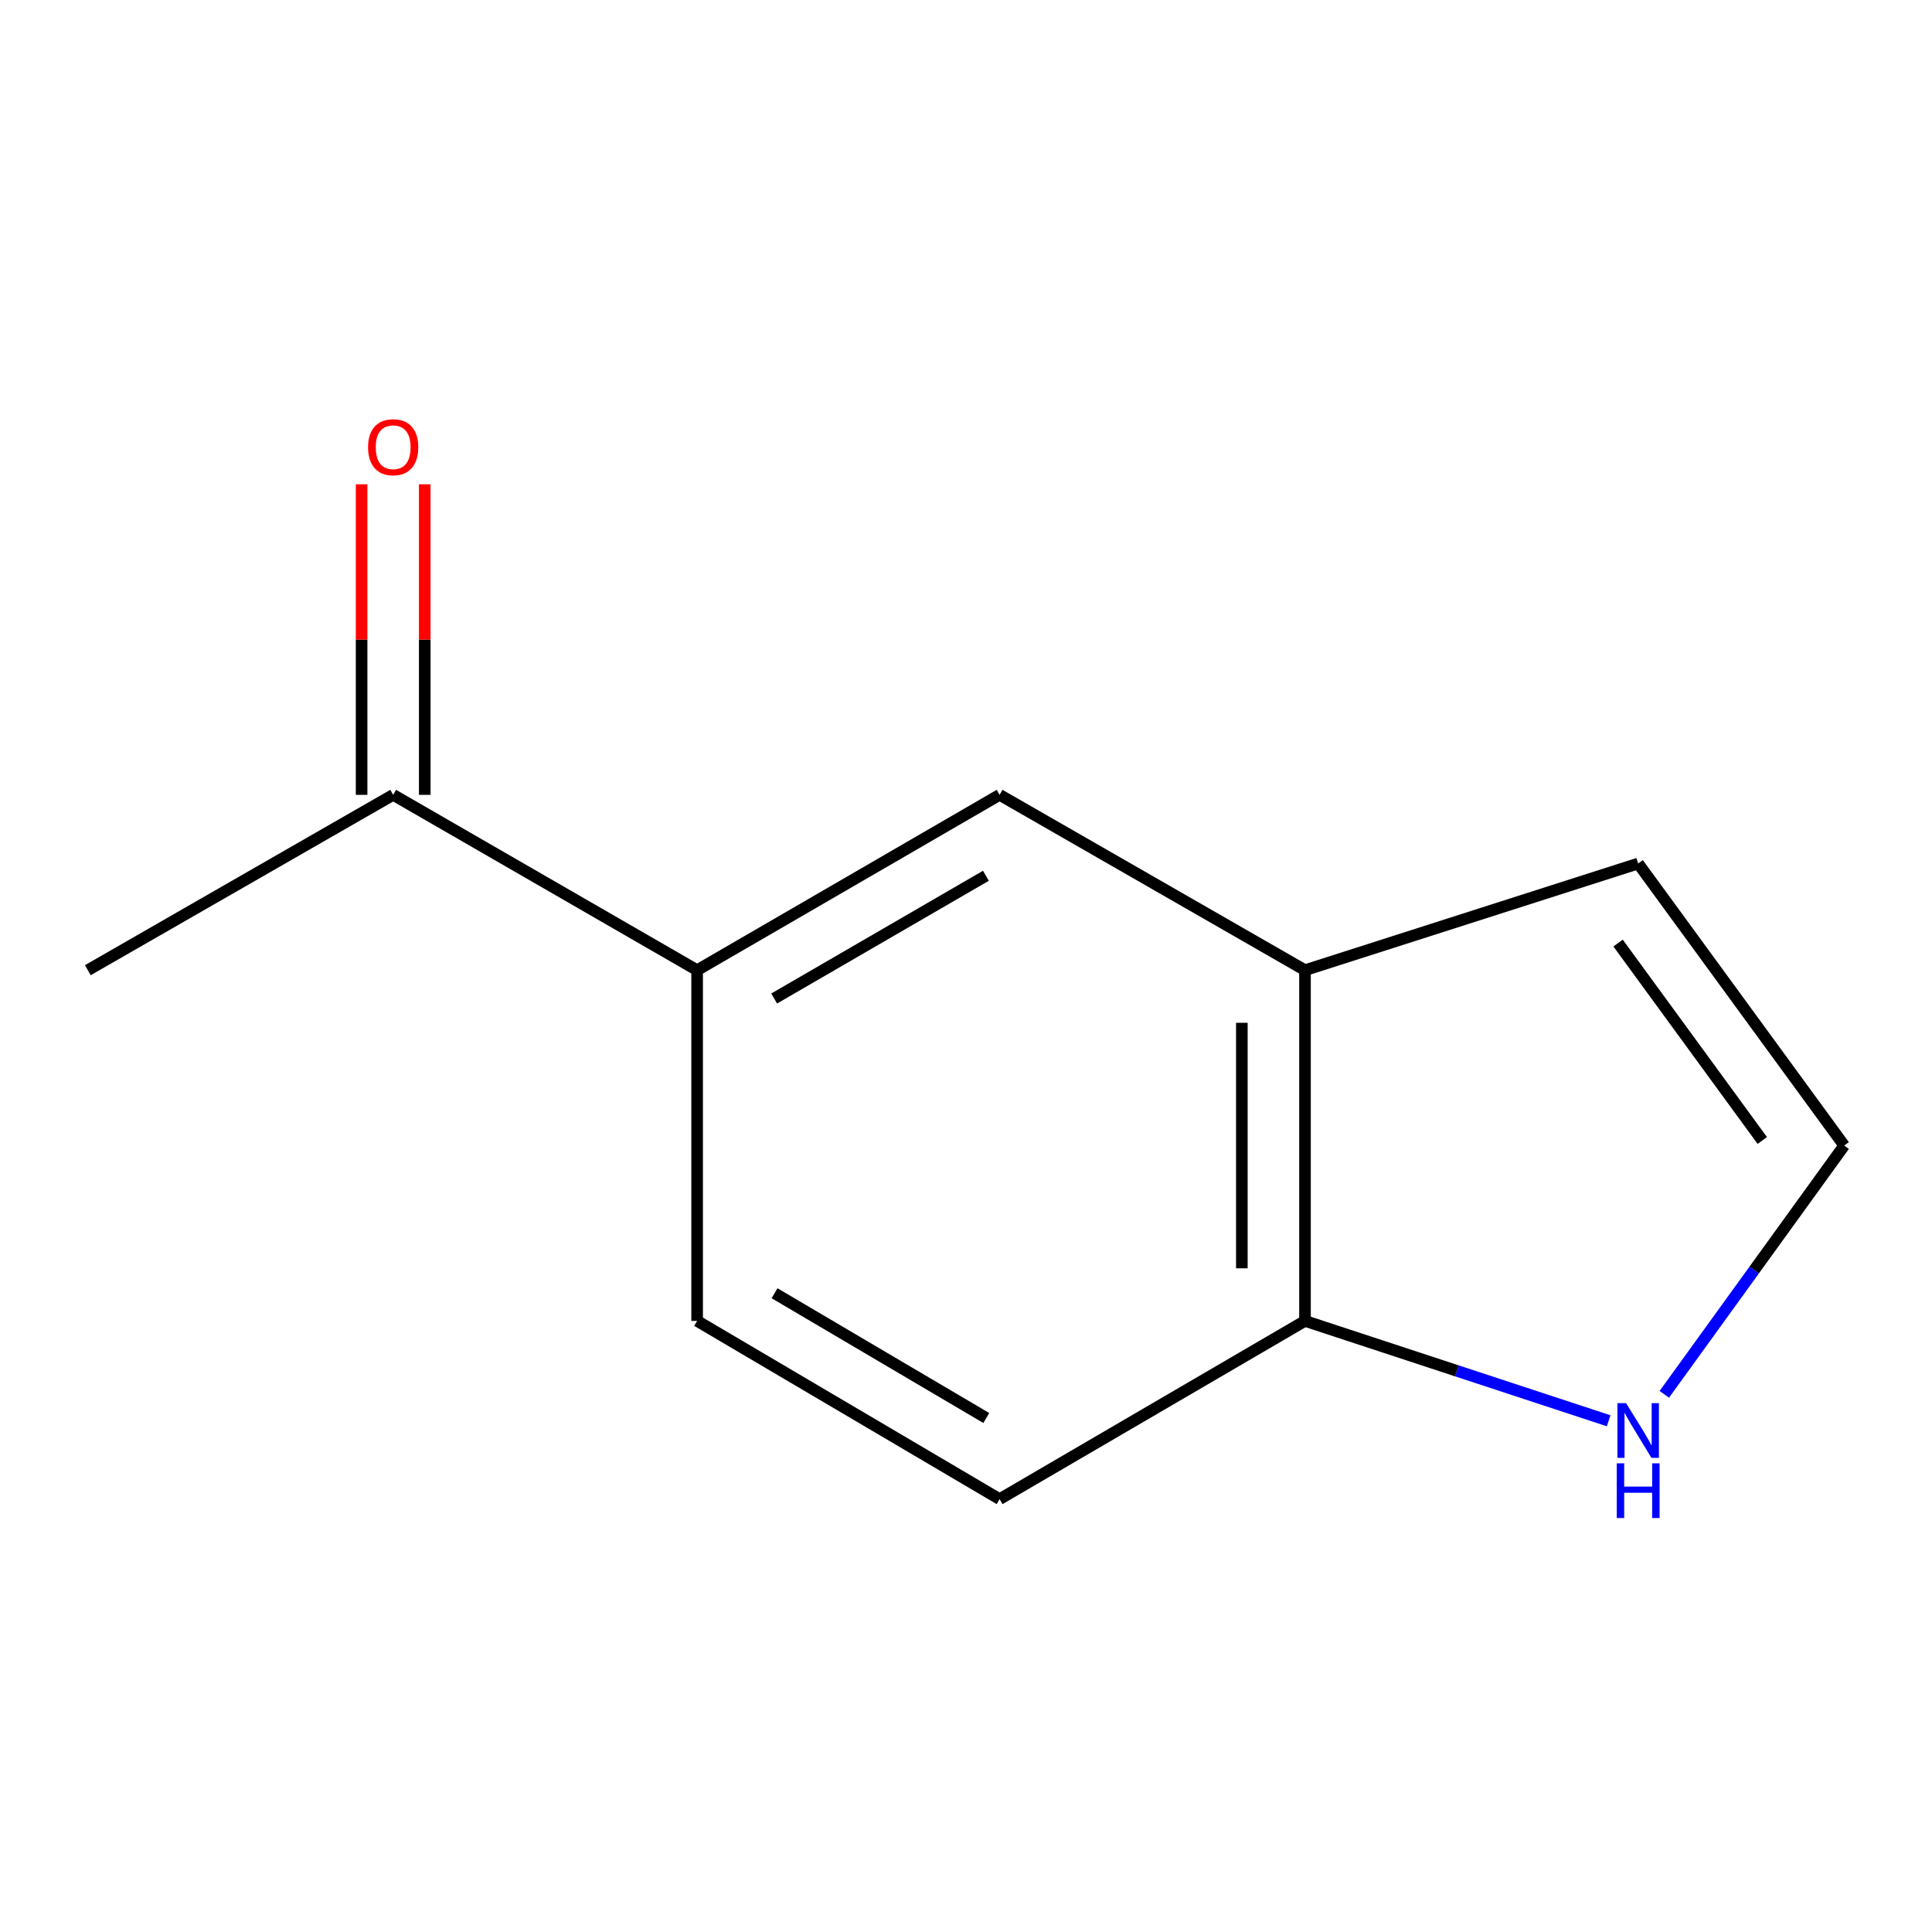 <?xml version='1.0' encoding='iso-8859-1'?>
<svg version='1.1' baseProfile='full'
              xmlns='http://www.w3.org/2000/svg'
                      xmlns:rdkit='http://www.rdkit.org/xml'
                      xmlns:xlink='http://www.w3.org/1999/xlink'
                  xml:space='preserve'
width='1000px' height='1000px' viewBox='0 0 1000 1000'>
<!-- END OF HEADER -->
<rect style='opacity:1.0;fill:#FFFFFF;stroke:none' width='1000' height='1000' x='0' y='0'> </rect>
<path class='bond-2' d='M 675.463,502.172 L 517.394,411.408' style='fill:none;fill-rule:evenodd;stroke:#000000;stroke-width:6px;stroke-linecap:butt;stroke-linejoin:miter;stroke-opacity:1' />
<path class='bond-3' d='M 675.463,502.172 L 675.463,683.699' style='fill:none;fill-rule:evenodd;stroke:#000000;stroke-width:6px;stroke-linecap:butt;stroke-linejoin:miter;stroke-opacity:1' />
<path class='bond-3' d='M 642.782,529.401 L 642.782,656.47' style='fill:none;fill-rule:evenodd;stroke:#000000;stroke-width:6px;stroke-linecap:butt;stroke-linejoin:miter;stroke-opacity:1' />
<path class='bond-6' d='M 675.463,502.172 L 847.913,446.958' style='fill:none;fill-rule:evenodd;stroke:#000000;stroke-width:6px;stroke-linecap:butt;stroke-linejoin:miter;stroke-opacity:1' />
<path class='bond-0' d='M 360.831,502.172 L 517.394,411.408' style='fill:none;fill-rule:evenodd;stroke:#000000;stroke-width:6px;stroke-linecap:butt;stroke-linejoin:miter;stroke-opacity:1' />
<path class='bond-0' d='M 400.707,516.831 L 510.301,453.296' style='fill:none;fill-rule:evenodd;stroke:#000000;stroke-width:6px;stroke-linecap:butt;stroke-linejoin:miter;stroke-opacity:1' />
<path class='bond-5' d='M 360.831,502.172 L 203.506,411.408' style='fill:none;fill-rule:evenodd;stroke:#000000;stroke-width:6px;stroke-linecap:butt;stroke-linejoin:miter;stroke-opacity:1' />
<path class='bond-12' d='M 360.831,502.172 L 360.831,683.699' style='fill:none;fill-rule:evenodd;stroke:#000000;stroke-width:6px;stroke-linecap:butt;stroke-linejoin:miter;stroke-opacity:1' />
<path class='bond-1' d='M 832.634,735.395 L 754.049,709.547' style='fill:none;fill-rule:evenodd;stroke:#0000FF;stroke-width:6px;stroke-linecap:butt;stroke-linejoin:miter;stroke-opacity:1' />
<path class='bond-1' d='M 754.049,709.547 L 675.463,683.699' style='fill:none;fill-rule:evenodd;stroke:#000000;stroke-width:6px;stroke-linecap:butt;stroke-linejoin:miter;stroke-opacity:1' />
<path class='bond-11' d='M 861.44,721.71 L 907.993,657.323' style='fill:none;fill-rule:evenodd;stroke:#0000FF;stroke-width:6px;stroke-linecap:butt;stroke-linejoin:miter;stroke-opacity:1' />
<path class='bond-11' d='M 907.993,657.323 L 954.545,592.936' style='fill:none;fill-rule:evenodd;stroke:#000000;stroke-width:6px;stroke-linecap:butt;stroke-linejoin:miter;stroke-opacity:1' />
<path class='bond-8' d='M 675.463,683.699 L 517.394,775.952' style='fill:none;fill-rule:evenodd;stroke:#000000;stroke-width:6px;stroke-linecap:butt;stroke-linejoin:miter;stroke-opacity:1' />
<path class='bond-4' d='M 954.545,592.936 L 847.913,446.958' style='fill:none;fill-rule:evenodd;stroke:#000000;stroke-width:6px;stroke-linecap:butt;stroke-linejoin:miter;stroke-opacity:1' />
<path class='bond-4' d='M 912.16,590.317 L 837.517,488.132' style='fill:none;fill-rule:evenodd;stroke:#000000;stroke-width:6px;stroke-linecap:butt;stroke-linejoin:miter;stroke-opacity:1' />
<path class='bond-9' d='M 219.847,411.408 L 219.847,331.037' style='fill:none;fill-rule:evenodd;stroke:#000000;stroke-width:6px;stroke-linecap:butt;stroke-linejoin:miter;stroke-opacity:1' />
<path class='bond-9' d='M 219.847,331.037 L 219.847,250.665' style='fill:none;fill-rule:evenodd;stroke:#FF0000;stroke-width:6px;stroke-linecap:butt;stroke-linejoin:miter;stroke-opacity:1' />
<path class='bond-9' d='M 187.165,411.408 L 187.165,331.037' style='fill:none;fill-rule:evenodd;stroke:#000000;stroke-width:6px;stroke-linecap:butt;stroke-linejoin:miter;stroke-opacity:1' />
<path class='bond-9' d='M 187.165,331.037 L 187.165,250.665' style='fill:none;fill-rule:evenodd;stroke:#FF0000;stroke-width:6px;stroke-linecap:butt;stroke-linejoin:miter;stroke-opacity:1' />
<path class='bond-10' d='M 203.506,411.408 L 45.455,502.172' style='fill:none;fill-rule:evenodd;stroke:#000000;stroke-width:6px;stroke-linecap:butt;stroke-linejoin:miter;stroke-opacity:1' />
<path class='bond-7' d='M 360.831,683.699 L 517.394,775.952' style='fill:none;fill-rule:evenodd;stroke:#000000;stroke-width:6px;stroke-linecap:butt;stroke-linejoin:miter;stroke-opacity:1' />
<path class='bond-7' d='M 400.907,669.38 L 510.501,733.957' style='fill:none;fill-rule:evenodd;stroke:#000000;stroke-width:6px;stroke-linecap:butt;stroke-linejoin:miter;stroke-opacity:1' />
<path  class='atom-2' d='M 841.653 726.26
L 850.933 741.26
Q 851.853 742.74, 853.333 745.42
Q 854.813 748.1, 854.893 748.26
L 854.893 726.26
L 858.653 726.26
L 858.653 754.58
L 854.773 754.58
L 844.813 738.18
Q 843.653 736.26, 842.413 734.06
Q 841.213 731.86, 840.853 731.18
L 840.853 754.58
L 837.173 754.58
L 837.173 726.26
L 841.653 726.26
' fill='#0000FF'/>
<path  class='atom-2' d='M 836.833 757.412
L 840.673 757.412
L 840.673 769.452
L 855.153 769.452
L 855.153 757.412
L 858.993 757.412
L 858.993 785.732
L 855.153 785.732
L 855.153 772.652
L 840.673 772.652
L 840.673 785.732
L 836.833 785.732
L 836.833 757.412
' fill='#0000FF'/>
<path  class='atom-10' d='M 190.506 231.485
Q 190.506 224.685, 193.866 220.885
Q 197.226 217.085, 203.506 217.085
Q 209.786 217.085, 213.146 220.885
Q 216.506 224.685, 216.506 231.485
Q 216.506 238.365, 213.106 242.285
Q 209.706 246.165, 203.506 246.165
Q 197.266 246.165, 193.866 242.285
Q 190.506 238.405, 190.506 231.485
M 203.506 242.965
Q 207.826 242.965, 210.146 240.085
Q 212.506 237.165, 212.506 231.485
Q 212.506 225.925, 210.146 223.125
Q 207.826 220.285, 203.506 220.285
Q 199.186 220.285, 196.826 223.085
Q 194.506 225.885, 194.506 231.485
Q 194.506 237.205, 196.826 240.085
Q 199.186 242.965, 203.506 242.965
' fill='#FF0000'/>
</svg>
